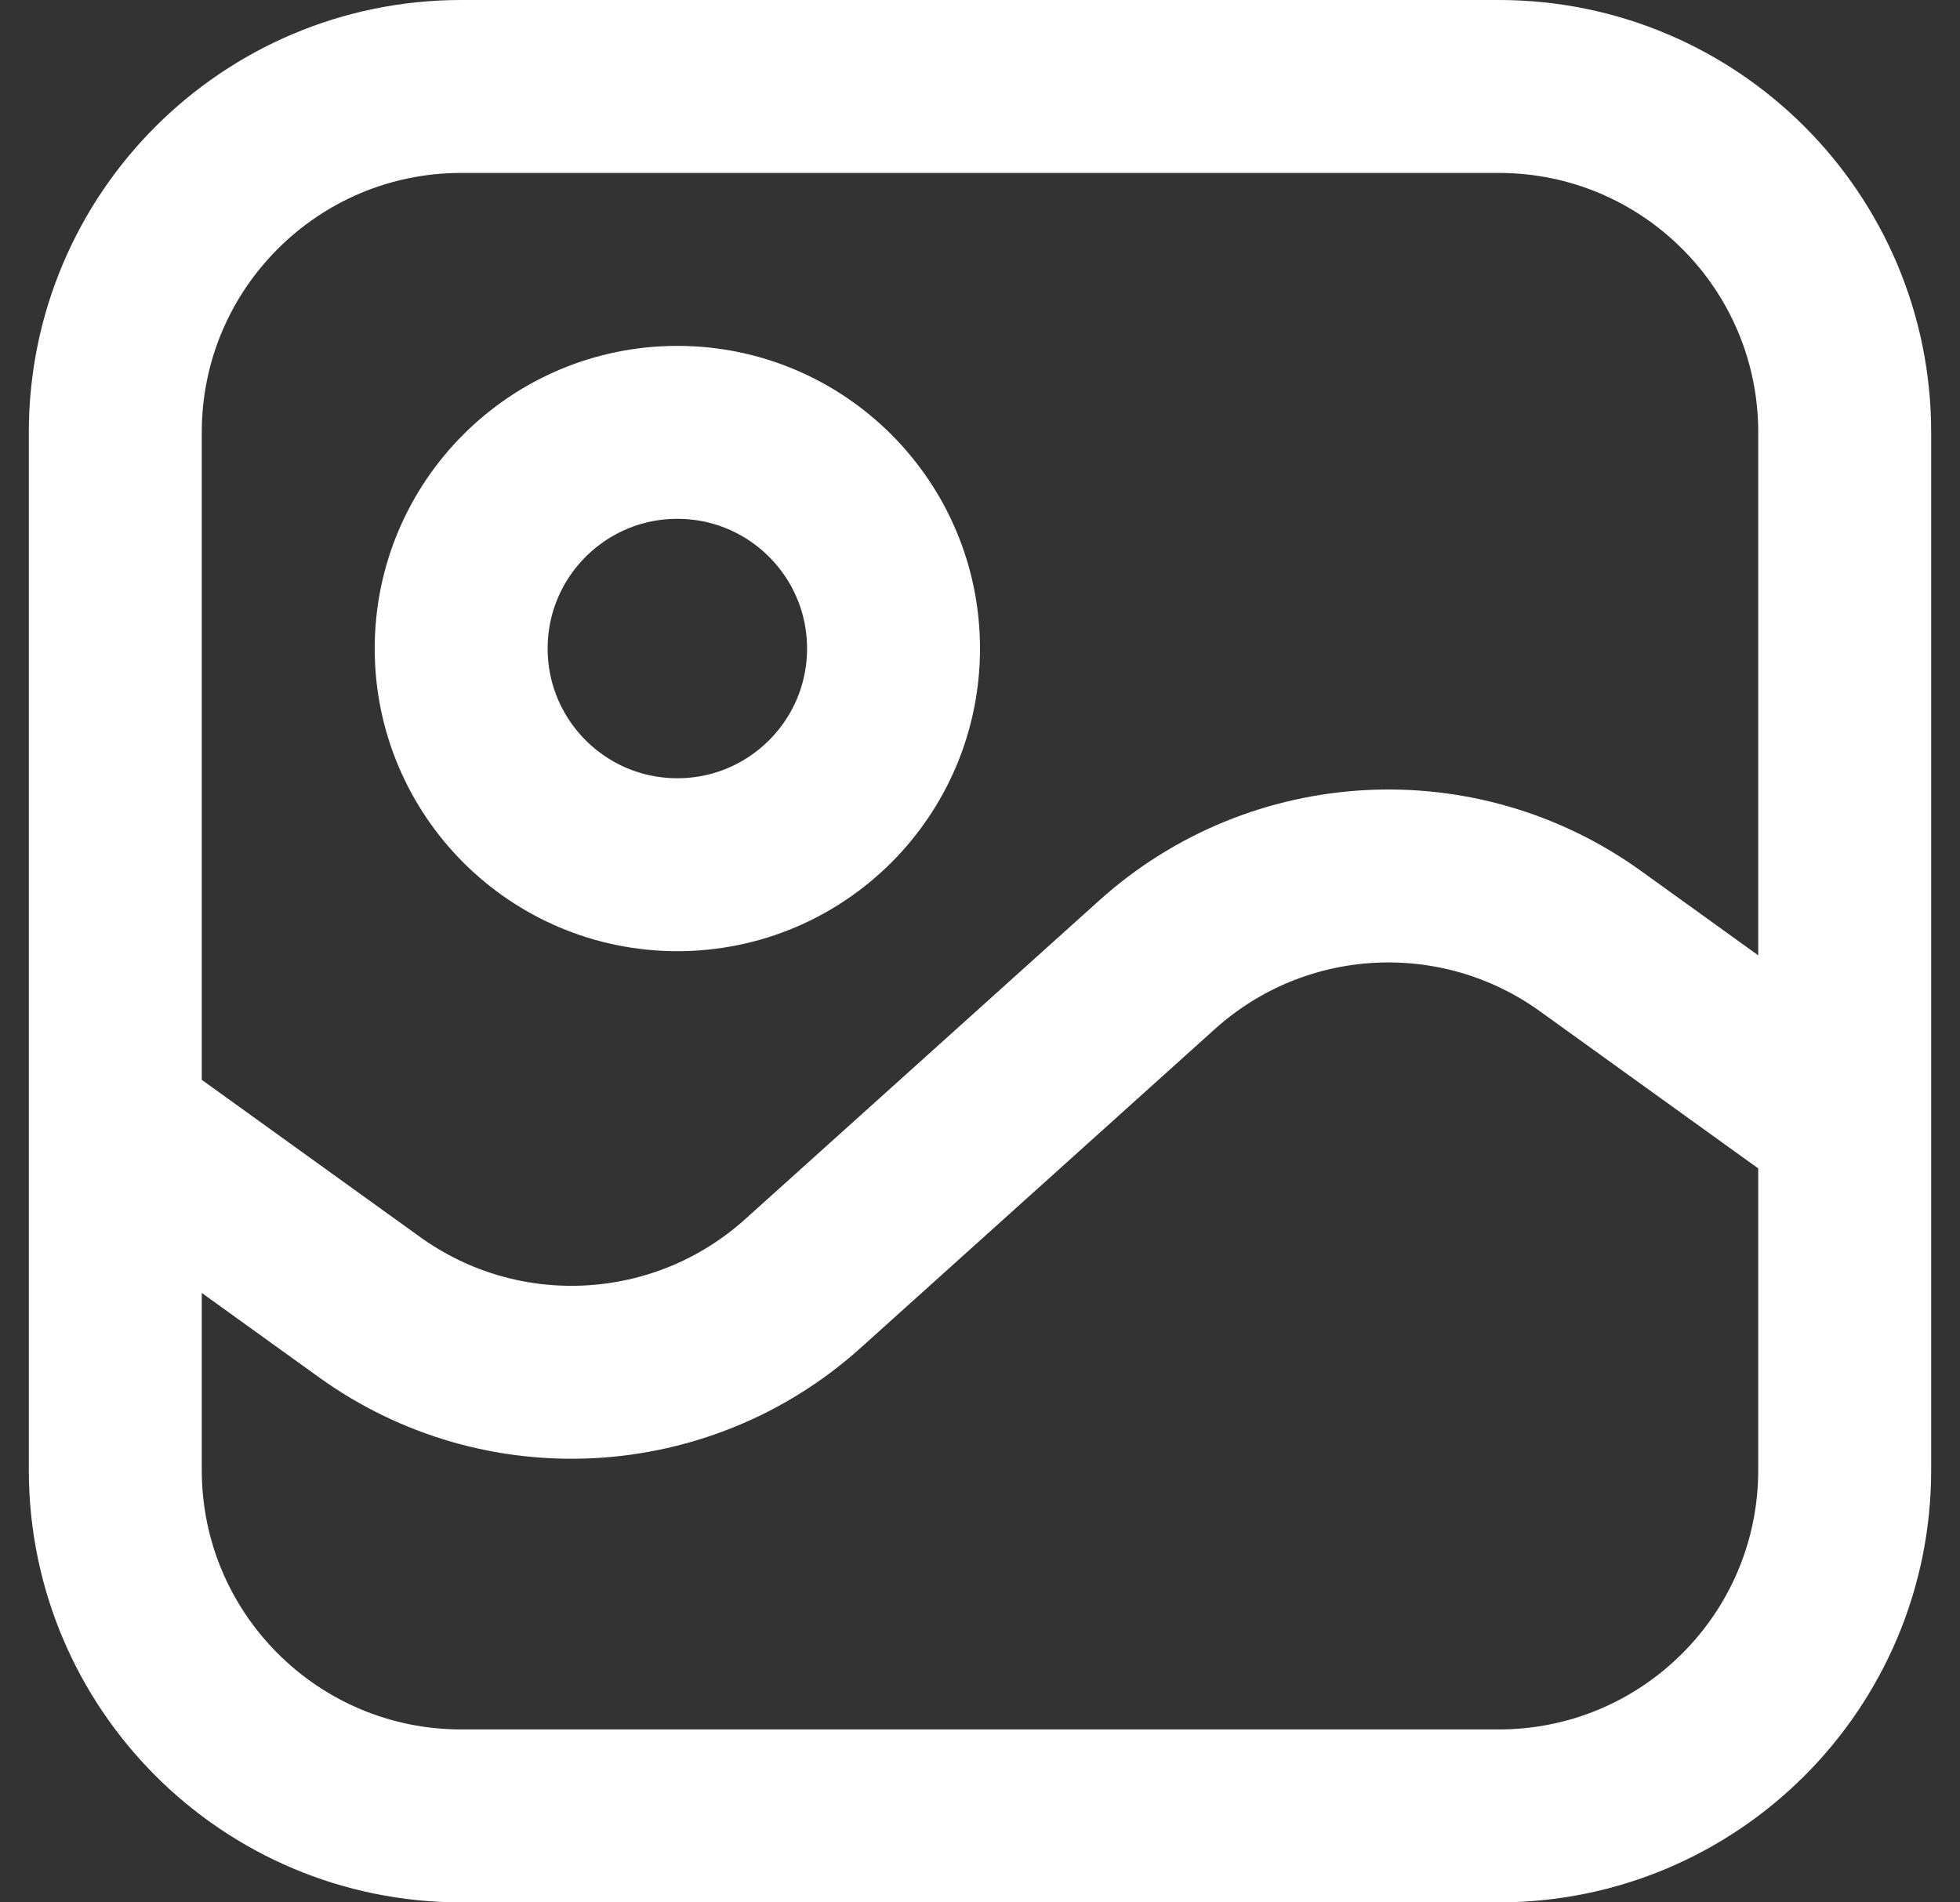 <?xml version="1.0" encoding="UTF-8"?> <svg xmlns="http://www.w3.org/2000/svg" width="34" height="33" viewBox="0 0 34 33" fill="none"><rect x="0" y="0" width="34" height="33" fill="#333333" stroke="none"/><path d="M32 19.5L27.591 16.326C25.301 14.677 22.17 14.847 20.072 16.735L13.928 22.265C11.83 24.153 8.699 24.323 6.409 22.674L2 19.5M8 31.5H26C29.314 31.5 32 28.814 32 25.5V7.5C32 4.186 29.314 1.5 26 1.5H8C4.686 1.5 2 4.186 2 7.5V25.5C2 28.814 4.686 31.5 8 31.5ZM15.5 11.25C15.5 13.321 13.821 15 11.75 15C9.679 15 8 13.321 8 11.25C8 9.179 9.679 7.5 11.75 7.5C13.821 7.5 15.5 9.179 15.5 11.25Z" stroke="white" stroke-width="3"></path></svg> 
